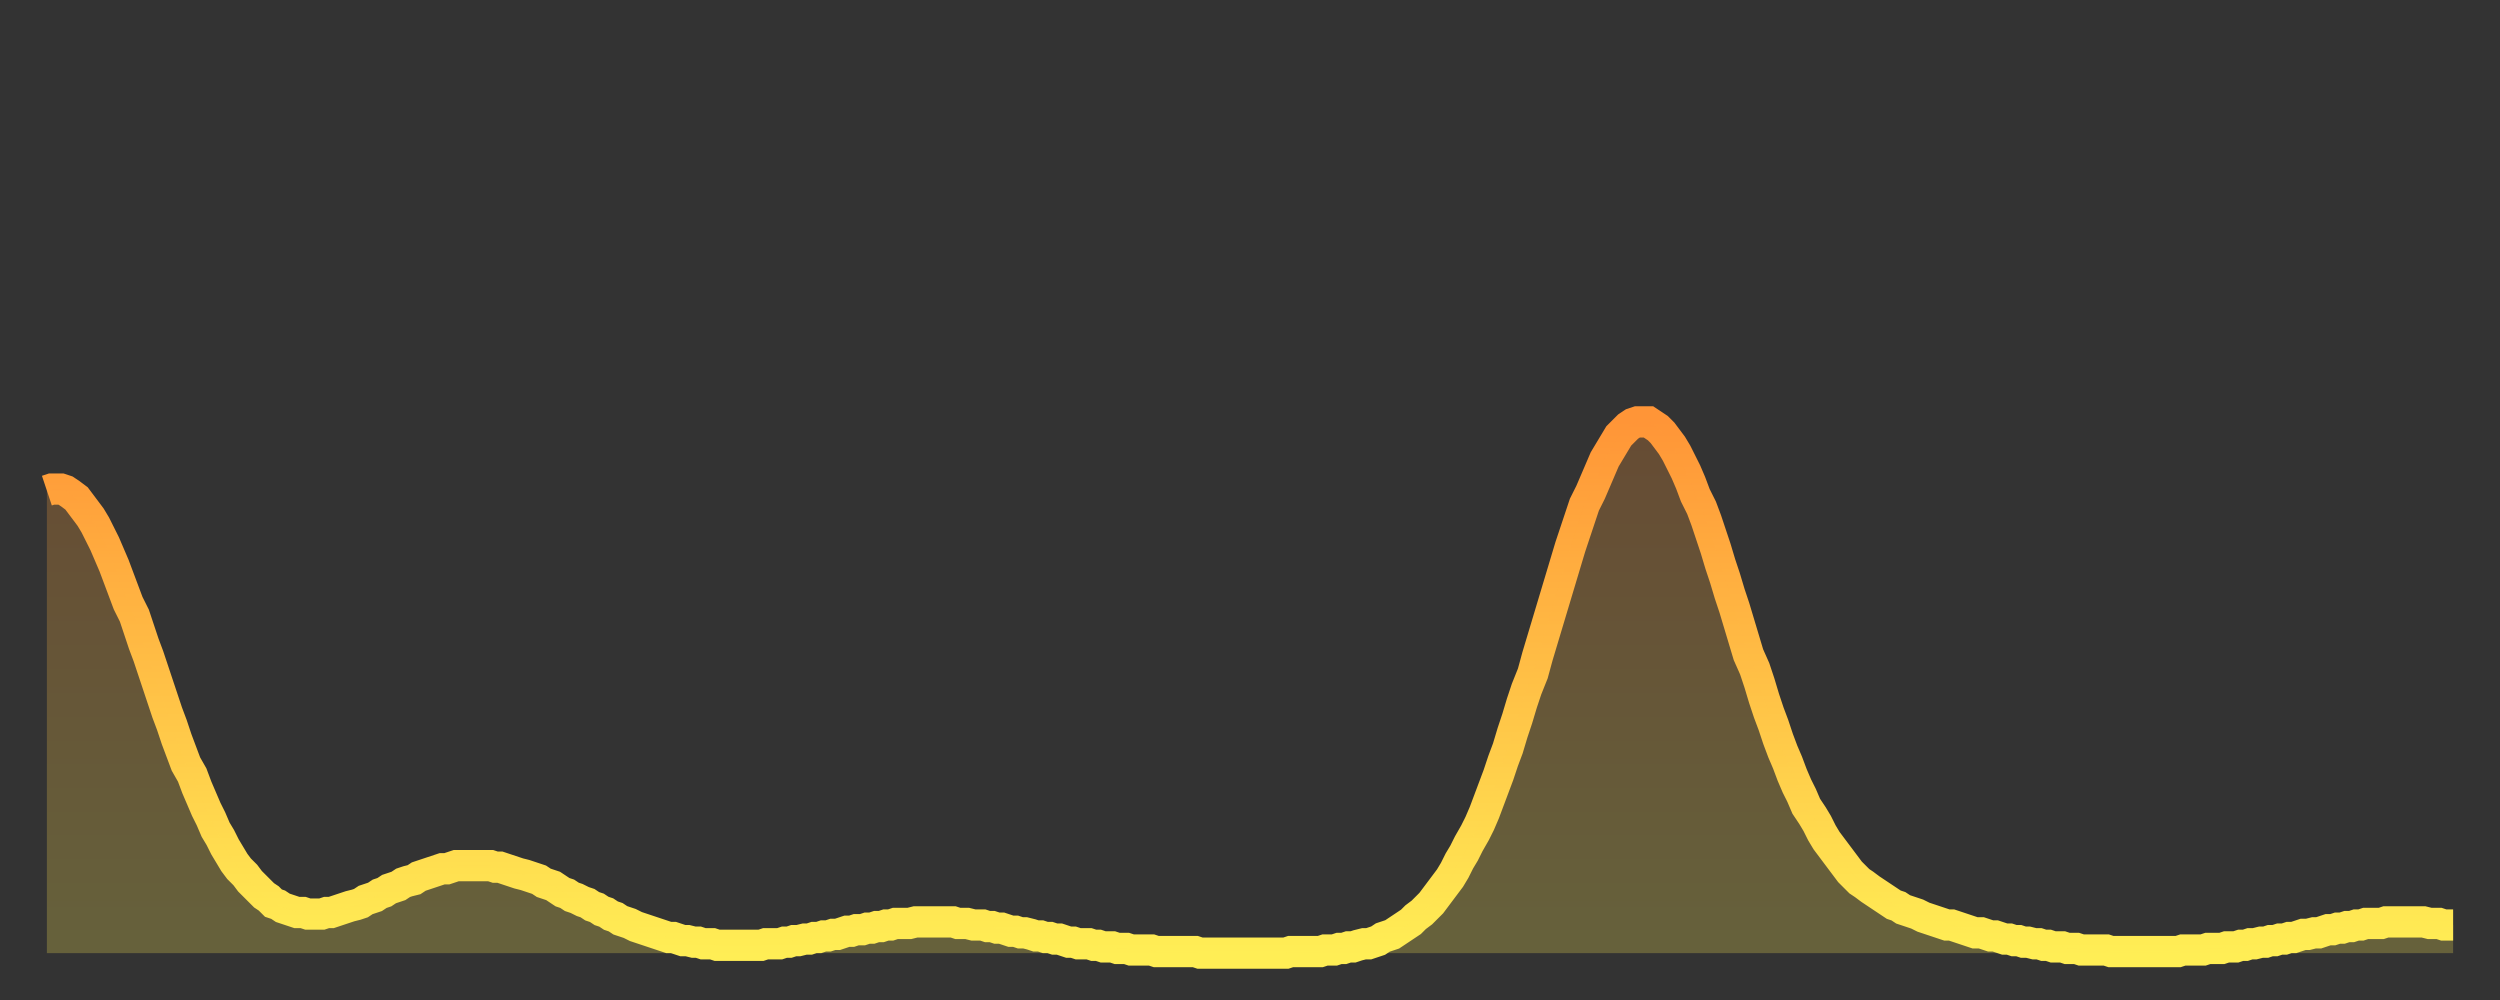 <?xml version="1.0" encoding="utf-8" ?>
<svg baseProfile="full" height="64" version="1.1" width="160" xmlns="http://www.w3.org/2000/svg" xmlns:ev="http://www.w3.org/2001/xml-events" xmlns:xlink="http://www.w3.org/1999/xlink"><rect width="100%" height="100%" fill="#333333" stroke="none"/><defs><linearGradient id="id1895968" x1="0" x2="0" y1="0" y2="1"><stop offset="0%" stop-color="#ff9537" /><stop offset="50%" stop-color="#ffc146" /><stop offset="100%" stop-color="#ffee55" /></linearGradient></defs><g transform="translate(3,3)"><g><path d="M 0.0 28.4 0.3 28.3 0.6 28.3 0.9 28.3 1.2 28.4 1.5 28.6 1.9 28.9 2.2 29.3 2.5 29.7 2.8 30.1 3.1 30.6 3.4 31.2 3.7 31.8 4.0 32.5 4.3 33.2 4.6 34.0 4.9 34.8 5.2 35.6 5.6 36.4 5.9 37.3 6.2 38.2 6.5 39.0 6.8 39.9 7.1 40.8 7.4 41.7 7.7 42.6 8.0 43.4 8.3 44.3 8.6 45.1 8.9 45.9 9.3 46.6 9.6 47.4 9.9 48.1 10.2 48.8 10.5 49.4 10.8 50.1 11.1 50.6 11.4 51.2 11.7 51.7 12.0 52.2 12.3 52.6 12.7 53.0 13.0 53.4 13.3 53.7 13.6 54.0 13.9 54.3 14.2 54.5 14.5 54.8 14.8 54.9 15.1 55.1 15.4 55.2 15.7 55.3 16.0 55.4 16.4 55.4 16.7 55.5 17.0 55.5 17.3 55.5 17.6 55.5 17.9 55.4 18.2 55.4 18.5 55.3 18.8 55.2 19.1 55.1 19.4 55.0 19.8 54.9 20.1 54.8 20.4 54.6 20.7 54.5 21.0 54.4 21.3 54.2 21.6 54.1 21.9 53.9 22.2 53.8 22.5 53.7 22.8 53.5 23.1 53.4 23.5 53.3 23.8 53.1 24.1 53.0 24.4 52.9 24.7 52.8 25.0 52.7 25.3 52.6 25.6 52.6 25.9 52.5 26.2 52.4 26.5 52.4 26.8 52.4 27.2 52.4 27.5 52.4 27.8 52.4 28.1 52.4 28.4 52.4 28.7 52.5 29.0 52.5 29.3 52.6 29.6 52.7 29.9 52.8 30.2 52.9 30.6 53.0 30.9 53.1 31.2 53.2 31.5 53.3 31.8 53.5 32.1 53.6 32.4 53.7 32.7 53.9 33.0 54.1 33.3 54.2 33.6 54.4 33.9 54.5 34.3 54.7 34.6 54.8 34.9 55.0 35.2 55.1 35.5 55.3 35.8 55.4 36.1 55.6 36.4 55.7 36.7 55.9 37.0 56.0 37.3 56.1 37.7 56.3 38.0 56.4 38.3 56.5 38.6 56.6 38.9 56.7 39.2 56.8 39.5 56.9 39.8 57.0 40.1 57.0 40.4 57.1 40.7 57.2 41.0 57.2 41.4 57.3 41.7 57.3 42.0 57.4 42.3 57.4 42.6 57.4 42.9 57.5 43.2 57.5 43.5 57.5 43.8 57.5 44.1 57.5 44.4 57.5 44.7 57.5 45.1 57.5 45.4 57.5 45.7 57.5 46.0 57.4 46.3 57.4 46.6 57.4 46.9 57.4 47.2 57.3 47.5 57.3 47.8 57.2 48.1 57.2 48.5 57.1 48.8 57.1 49.1 57.0 49.4 57.0 49.7 56.9 50.0 56.9 50.3 56.8 50.6 56.8 50.9 56.7 51.2 56.6 51.5 56.6 51.8 56.5 52.2 56.5 52.5 56.4 52.8 56.4 53.1 56.3 53.4 56.3 53.7 56.2 54.0 56.2 54.3 56.1 54.6 56.1 54.9 56.1 55.2 56.1 55.6 56.0 55.9 56.0 56.2 56.0 56.5 56.0 56.8 56.0 57.1 56.0 57.4 56.0 57.7 56.0 58.0 56.0 58.3 56.1 58.6 56.1 58.9 56.1 59.3 56.2 59.6 56.2 59.9 56.2 60.2 56.3 60.5 56.3 60.8 56.4 61.1 56.4 61.4 56.5 61.7 56.6 62.0 56.6 62.3 56.7 62.6 56.7 63.0 56.8 63.3 56.9 63.6 56.9 63.9 57.0 64.2 57.0 64.5 57.1 64.8 57.1 65.1 57.2 65.4 57.3 65.7 57.3 66.0 57.4 66.4 57.4 66.7 57.4 67.0 57.5 67.3 57.5 67.6 57.6 67.9 57.6 68.2 57.6 68.5 57.7 68.8 57.7 69.1 57.7 69.4 57.8 69.7 57.8 70.1 57.8 70.4 57.8 70.7 57.8 71.0 57.9 71.3 57.9 71.6 57.9 71.9 57.9 72.2 57.9 72.5 57.9 72.8 57.9 73.1 57.9 73.5 57.9 73.8 58.0 74.1 58.0 74.4 58.0 74.7 58.0 75.0 58.0 75.3 58.0 75.6 58.0 75.9 58.0 76.2 58.0 76.5 58.0 76.8 58.0 77.2 58.0 77.5 58.0 77.8 58.0 78.1 58.0 78.4 58.0 78.7 58.0 79.0 58.0 79.3 58.0 79.6 57.9 79.9 57.9 80.2 57.9 80.5 57.9 80.9 57.9 81.2 57.9 81.5 57.9 81.8 57.8 82.1 57.8 82.4 57.8 82.7 57.7 83.0 57.7 83.3 57.6 83.6 57.6 83.9 57.5 84.3 57.4 84.6 57.4 84.9 57.3 85.2 57.2 85.5 57.0 85.8 56.9 86.1 56.8 86.4 56.6 86.7 56.4 87.0 56.2 87.3 56.0 87.6 55.7 88.0 55.4 88.3 55.1 88.6 54.8 88.9 54.4 89.2 54.0 89.5 53.6 89.8 53.2 90.1 52.7 90.4 52.1 90.7 51.6 91.0 51.0 91.4 50.3 91.7 49.7 92.0 49.0 92.3 48.2 92.6 47.4 92.9 46.6 93.2 45.7 93.5 44.9 93.8 43.9 94.1 43.0 94.4 42.0 94.7 41.1 95.1 40.1 95.4 39.0 95.7 38.0 96.0 37.0 96.3 36.0 96.6 35.0 96.9 34.0 97.2 33.0 97.5 32.0 97.8 31.1 98.1 30.2 98.4 29.3 98.8 28.5 99.1 27.8 99.4 27.1 99.7 26.4 100.0 25.9 100.3 25.4 100.6 24.9 100.9 24.6 101.2 24.3 101.5 24.1 101.8 24.0 102.2 24.0 102.5 24.0 102.8 24.2 103.1 24.4 103.4 24.7 103.7 25.1 104.0 25.5 104.3 26.0 104.6 26.6 104.9 27.2 105.2 27.9 105.5 28.7 105.9 29.5 106.2 30.3 106.5 31.2 106.8 32.1 107.1 33.1 107.4 34.0 107.7 35.0 108.0 35.9 108.3 36.9 108.6 37.9 108.9 38.9 109.3 39.8 109.6 40.7 109.9 41.7 110.2 42.6 110.5 43.4 110.8 44.3 111.1 45.1 111.4 45.8 111.7 46.6 112.0 47.3 112.3 47.9 112.6 48.6 113.0 49.2 113.3 49.7 113.6 50.3 113.9 50.8 114.2 51.2 114.5 51.6 114.8 52.0 115.1 52.4 115.4 52.8 115.7 53.1 116.0 53.4 116.3 53.6 116.7 53.9 117.0 54.1 117.3 54.3 117.6 54.5 117.9 54.7 118.2 54.9 118.5 55.0 118.8 55.2 119.1 55.3 119.4 55.4 119.7 55.5 120.1 55.7 120.4 55.8 120.7 55.9 121.0 56.0 121.3 56.1 121.6 56.2 121.9 56.2 122.2 56.3 122.5 56.4 122.8 56.5 123.1 56.6 123.4 56.7 123.8 56.7 124.1 56.8 124.4 56.9 124.7 56.9 125.0 57.0 125.3 57.1 125.6 57.1 125.9 57.2 126.2 57.2 126.5 57.3 126.8 57.3 127.2 57.4 127.5 57.4 127.8 57.5 128.1 57.5 128.4 57.6 128.7 57.6 129.0 57.6 129.3 57.7 129.6 57.7 129.9 57.7 130.2 57.8 130.5 57.8 130.9 57.8 131.2 57.8 131.5 57.8 131.8 57.8 132.1 57.9 132.4 57.9 132.7 57.9 133.0 57.9 133.3 57.9 133.6 57.9 133.9 57.9 134.2 57.9 134.6 57.9 134.9 57.9 135.2 57.9 135.5 57.9 135.8 57.9 136.1 57.9 136.4 57.9 136.7 57.8 137.0 57.8 137.3 57.8 137.6 57.8 138.0 57.8 138.3 57.7 138.6 57.7 138.9 57.7 139.2 57.7 139.5 57.6 139.8 57.6 140.1 57.6 140.4 57.5 140.7 57.5 141.0 57.4 141.3 57.4 141.7 57.3 142.0 57.3 142.3 57.2 142.6 57.2 142.9 57.1 143.2 57.1 143.5 57.0 143.8 57.0 144.1 56.9 144.4 56.8 144.7 56.8 145.1 56.7 145.4 56.7 145.7 56.6 146.0 56.5 146.3 56.5 146.6 56.4 146.9 56.4 147.2 56.3 147.5 56.3 147.8 56.2 148.1 56.2 148.4 56.1 148.8 56.1 149.1 56.1 149.4 56.1 149.7 56.0 150.0 56.0 150.3 56.0 150.6 56.0 150.9 56.0 151.2 56.0 151.5 56.0 151.8 56.0 152.1 56.0 152.5 56.1 152.8 56.1 153.1 56.1 153.4 56.2 153.7 56.2 154.0 56.2" fill="none" id="graph-curve" opacity="1" stroke="url(#id1895968)" stroke-width="2" /><path d="M 0 58 L 0.0 28.4 0.3 28.3 0.6 28.3 0.9 28.3 1.2 28.4 1.5 28.6 1.9 28.9 2.2 29.3 2.5 29.7 2.8 30.1 3.1 30.6 3.4 31.2 3.7 31.8 4.0 32.5 4.3 33.2 4.6 34.0 4.9 34.8 5.2 35.6 5.6 36.4 5.9 37.3 6.2 38.2 6.5 39.0 6.8 39.9 7.1 40.8 7.4 41.7 7.7 42.6 8.0 43.4 8.3 44.3 8.6 45.1 8.9 45.9 9.3 46.6 9.6 47.4 9.9 48.1 10.2 48.8 10.5 49.4 10.8 50.1 11.1 50.6 11.4 51.2 11.7 51.7 12.0 52.2 12.3 52.6 12.7 53.0 13.0 53.4 13.3 53.7 13.6 54.0 13.9 54.3 14.2 54.5 14.5 54.8 14.8 54.9 15.1 55.1 15.4 55.2 15.7 55.3 16.0 55.4 16.4 55.4 16.7 55.5 17.0 55.5 17.3 55.5 17.6 55.5 17.9 55.4 18.2 55.4 18.5 55.3 18.8 55.2 19.1 55.1 19.4 55.0 19.8 54.9 20.1 54.8 20.4 54.6 20.7 54.5 21.0 54.4 21.3 54.2 21.6 54.1 21.9 53.9 22.2 53.8 22.5 53.7 22.8 53.5 23.1 53.4 23.5 53.3 23.8 53.1 24.1 53.0 24.4 52.9 24.7 52.8 25.0 52.7 25.3 52.6 25.6 52.6 25.9 52.5 26.2 52.4 26.5 52.4 26.8 52.4 27.2 52.4 27.5 52.4 27.8 52.4 28.1 52.4 28.4 52.4 28.7 52.5 29.0 52.5 29.3 52.6 29.6 52.7 29.9 52.8 30.2 52.9 30.6 53.0 30.9 53.1 31.2 53.2 31.5 53.3 31.8 53.5 32.1 53.6 32.4 53.7 32.7 53.9 33.0 54.1 33.3 54.2 33.6 54.4 33.9 54.5 34.3 54.7 34.6 54.8 34.9 55.0 35.2 55.1 35.5 55.3 35.8 55.4 36.1 55.6 36.4 55.7 36.7 55.9 37.0 56.0 37.3 56.1 37.7 56.3 38.0 56.4 38.3 56.5 38.6 56.6 38.9 56.7 39.2 56.8 39.5 56.9 39.8 57.0 40.1 57.0 40.4 57.1 40.7 57.2 41.0 57.2 41.4 57.3 41.7 57.3 42.0 57.4 42.3 57.4 42.6 57.4 42.9 57.5 43.2 57.5 43.5 57.5 43.8 57.5 44.1 57.5 44.4 57.5 44.7 57.5 45.1 57.5 45.4 57.5 45.7 57.5 46.0 57.4 46.3 57.4 46.6 57.4 46.9 57.4 47.2 57.3 47.5 57.3 47.8 57.2 48.1 57.2 48.5 57.1 48.8 57.1 49.1 57.0 49.4 57.0 49.7 56.9 50.0 56.9 50.3 56.8 50.6 56.8 50.9 56.7 51.2 56.6 51.5 56.6 51.8 56.5 52.2 56.5 52.5 56.4 52.8 56.4 53.1 56.3 53.4 56.3 53.7 56.2 54.0 56.2 54.3 56.1 54.6 56.1 54.9 56.1 55.2 56.1 55.6 56.0 55.9 56.0 56.2 56.0 56.5 56.0 56.8 56.0 57.1 56.0 57.4 56.0 57.7 56.0 58.0 56.0 58.3 56.1 58.6 56.1 58.9 56.1 59.3 56.2 59.6 56.2 59.9 56.2 60.2 56.3 60.5 56.3 60.8 56.4 61.1 56.4 61.4 56.5 61.7 56.6 62.0 56.6 62.3 56.7 62.6 56.7 63.0 56.8 63.3 56.9 63.6 56.9 63.9 57.0 64.2 57.0 64.5 57.1 64.8 57.1 65.1 57.2 65.4 57.3 65.7 57.3 66.0 57.4 66.4 57.4 66.7 57.4 67.0 57.5 67.3 57.5 67.6 57.6 67.9 57.6 68.2 57.6 68.5 57.7 68.8 57.7 69.1 57.7 69.4 57.8 69.7 57.8 70.1 57.8 70.4 57.8 70.7 57.8 71.0 57.9 71.3 57.9 71.6 57.9 71.9 57.9 72.2 57.9 72.5 57.9 72.8 57.9 73.1 57.9 73.5 57.9 73.8 58.0 74.1 58.0 74.4 58.0 74.7 58.0 75.0 58.0 75.3 58.0 75.6 58.0 75.9 58.0 76.2 58.0 76.5 58.0 76.8 58.0 77.2 58.0 77.5 58.0 77.8 58.0 78.1 58.0 78.4 58.0 78.7 58.0 79.0 58.0 79.3 58.0 79.6 57.9 79.9 57.9 80.2 57.9 80.5 57.9 80.9 57.9 81.2 57.9 81.5 57.9 81.8 57.8 82.1 57.8 82.4 57.8 82.7 57.7 83.0 57.7 83.3 57.6 83.6 57.6 83.9 57.5 84.3 57.4 84.6 57.4 84.9 57.3 85.2 57.2 85.5 57.0 85.8 56.9 86.1 56.8 86.4 56.6 86.7 56.4 87.0 56.2 87.3 56.0 87.6 55.7 88.0 55.4 88.3 55.1 88.6 54.8 88.9 54.4 89.2 54.0 89.5 53.6 89.8 53.2 90.1 52.7 90.4 52.1 90.7 51.6 91.0 51.0 91.4 50.3 91.7 49.7 92.0 49.0 92.3 48.2 92.6 47.4 92.9 46.6 93.2 45.7 93.5 44.9 93.8 43.9 94.1 43.0 94.4 42.0 94.7 41.1 95.1 40.1 95.4 39.0 95.7 38.0 96.0 37.0 96.3 36.0 96.6 35.0 96.9 34.0 97.2 33.0 97.5 32.0 97.8 31.1 98.1 30.2 98.4 29.3 98.8 28.5 99.1 27.8 99.4 27.1 99.7 26.4 100.0 25.9 100.3 25.4 100.6 24.9 100.9 24.6 101.2 24.3 101.5 24.1 101.8 24.0 102.2 24.0 102.5 24.0 102.8 24.2 103.1 24.4 103.4 24.7 103.7 25.1 104.0 25.5 104.3 26.0 104.6 26.6 104.9 27.2 105.2 27.9 105.5 28.7 105.9 29.5 106.2 30.3 106.5 31.2 106.8 32.1 107.1 33.1 107.4 34.0 107.7 35.0 108.0 35.9 108.3 36.9 108.6 37.9 108.9 38.9 109.3 39.8 109.6 40.7 109.9 41.7 110.2 42.6 110.5 43.4 110.8 44.3 111.1 45.1 111.4 45.8 111.7 46.6 112.0 47.3 112.3 47.9 112.6 48.6 113.0 49.2 113.3 49.7 113.6 50.3 113.9 50.8 114.2 51.2 114.5 51.6 114.8 52.0 115.1 52.4 115.4 52.8 115.7 53.1 116.0 53.4 116.3 53.6 116.7 53.9 117.0 54.1 117.3 54.3 117.6 54.5 117.9 54.7 118.2 54.9 118.5 55.0 118.8 55.2 119.1 55.3 119.4 55.4 119.7 55.5 120.1 55.7 120.4 55.8 120.7 55.9 121.0 56.0 121.3 56.1 121.6 56.2 121.9 56.2 122.2 56.3 122.5 56.4 122.8 56.5 123.1 56.6 123.4 56.7 123.8 56.7 124.1 56.8 124.4 56.9 124.7 56.9 125.0 57.0 125.3 57.1 125.6 57.1 125.9 57.2 126.2 57.2 126.5 57.3 126.8 57.3 127.2 57.4 127.5 57.4 127.8 57.5 128.1 57.5 128.4 57.6 128.7 57.6 129.0 57.6 129.3 57.7 129.6 57.7 129.9 57.7 130.2 57.8 130.5 57.8 130.9 57.8 131.2 57.8 131.5 57.8 131.8 57.8 132.1 57.9 132.4 57.9 132.7 57.9 133.0 57.9 133.3 57.9 133.6 57.9 133.9 57.9 134.2 57.9 134.6 57.9 134.9 57.9 135.2 57.9 135.5 57.9 135.8 57.9 136.1 57.9 136.4 57.9 136.7 57.8 137.0 57.8 137.3 57.8 137.6 57.8 138.0 57.8 138.3 57.7 138.6 57.7 138.9 57.7 139.2 57.7 139.5 57.6 139.8 57.6 140.1 57.6 140.4 57.5 140.7 57.5 141.0 57.4 141.3 57.4 141.7 57.3 142.0 57.3 142.3 57.2 142.6 57.2 142.9 57.1 143.2 57.1 143.5 57.0 143.8 57.0 144.1 56.9 144.4 56.8 144.7 56.8 145.1 56.7 145.4 56.7 145.7 56.6 146.0 56.5 146.3 56.5 146.6 56.4 146.9 56.4 147.2 56.3 147.5 56.3 147.8 56.2 148.1 56.2 148.4 56.1 148.8 56.1 149.1 56.1 149.4 56.1 149.7 56.0 150.0 56.0 150.3 56.0 150.6 56.0 150.9 56.0 151.2 56.0 151.5 56.0 151.8 56.0 152.1 56.0 152.5 56.1 152.8 56.1 153.1 56.1 153.4 56.2 153.7 56.2 154.0 56.2 154 58" fill="url(#id1895968)" fill-opacity=".25" id="graph-shadow" /></g></g></svg>